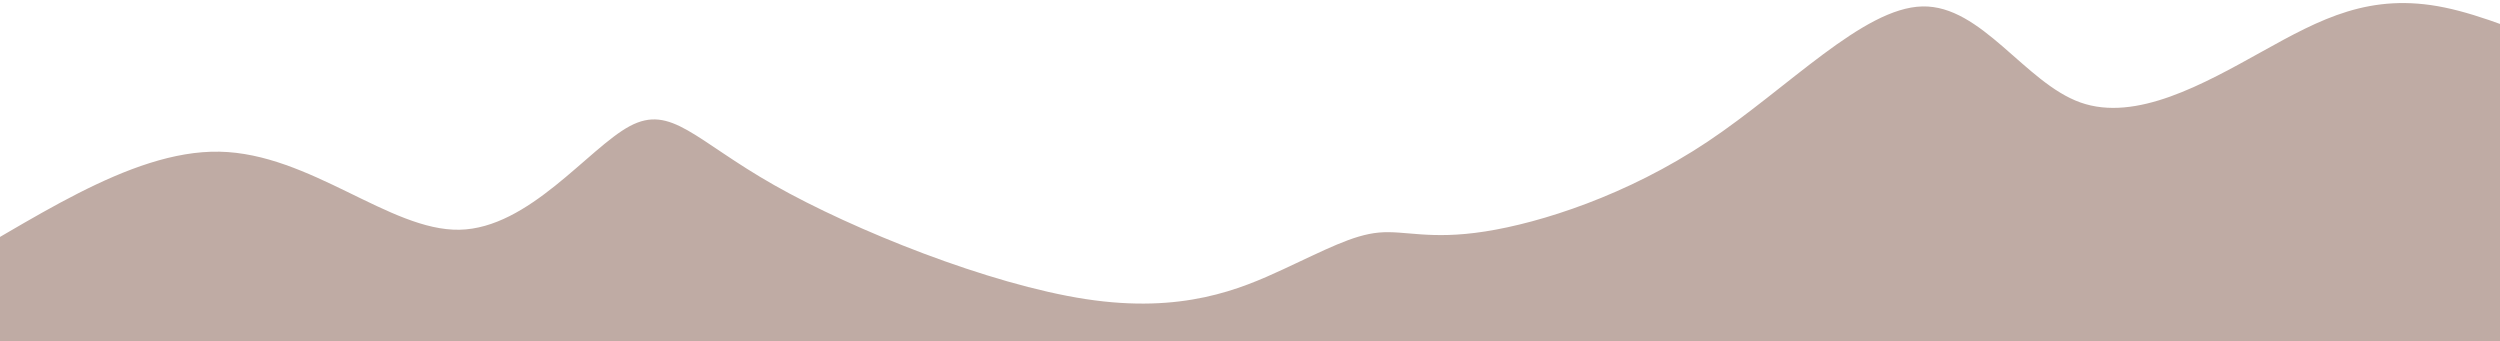 <?xml version="1.0" encoding="UTF-8"?> <svg xmlns="http://www.w3.org/2000/svg" width="615" height="84" viewBox="0 0 615 84" fill="none"> <path fill-rule="evenodd" clip-rule="evenodd" d="M-15.467 67.129C6.72 55.129 31.68 36.889 53.974 37.316C76.267 37.742 95.893 56.836 113.014 56.516C130.133 56.196 144.747 36.462 154.933 31.023C165.12 25.583 170.88 34.436 190.434 45.529C209.989 56.623 243.337 69.956 267.124 73.582C290.911 77.209 305.135 71.129 315.608 66.276C326.08 61.422 332.8 57.796 339.2 57.209C345.6 56.622 351.68 59.076 365.333 56.942C378.986 54.809 400.213 48.089 420.053 34.862C439.893 21.636 458.347 1.902 472.907 1.582C487.466 1.262 498.133 20.356 511.787 25.209C525.44 30.062 542.08 20.676 556.48 12.676C570.88 4.676 583.04 -1.937 601.387 1.849C619.733 5.636 644.267 19.823 670.187 24.516C696.107 29.209 723.413 24.409 727.2 38.862C730.987 53.316 711.253 87.023 635.413 106.436C559.573 125.849 427.627 130.969 335.306 133.849C242.987 136.729 190.294 137.369 142.24 134.009C94.187 130.649 50.773 123.289 15.094 115.395C-20.587 107.502 -48.533 99.076 -52.8 91.982C-57.067 84.889 -37.653 79.129 -15.467 67.129Z" fill="#BFABA4"></path> </svg> 